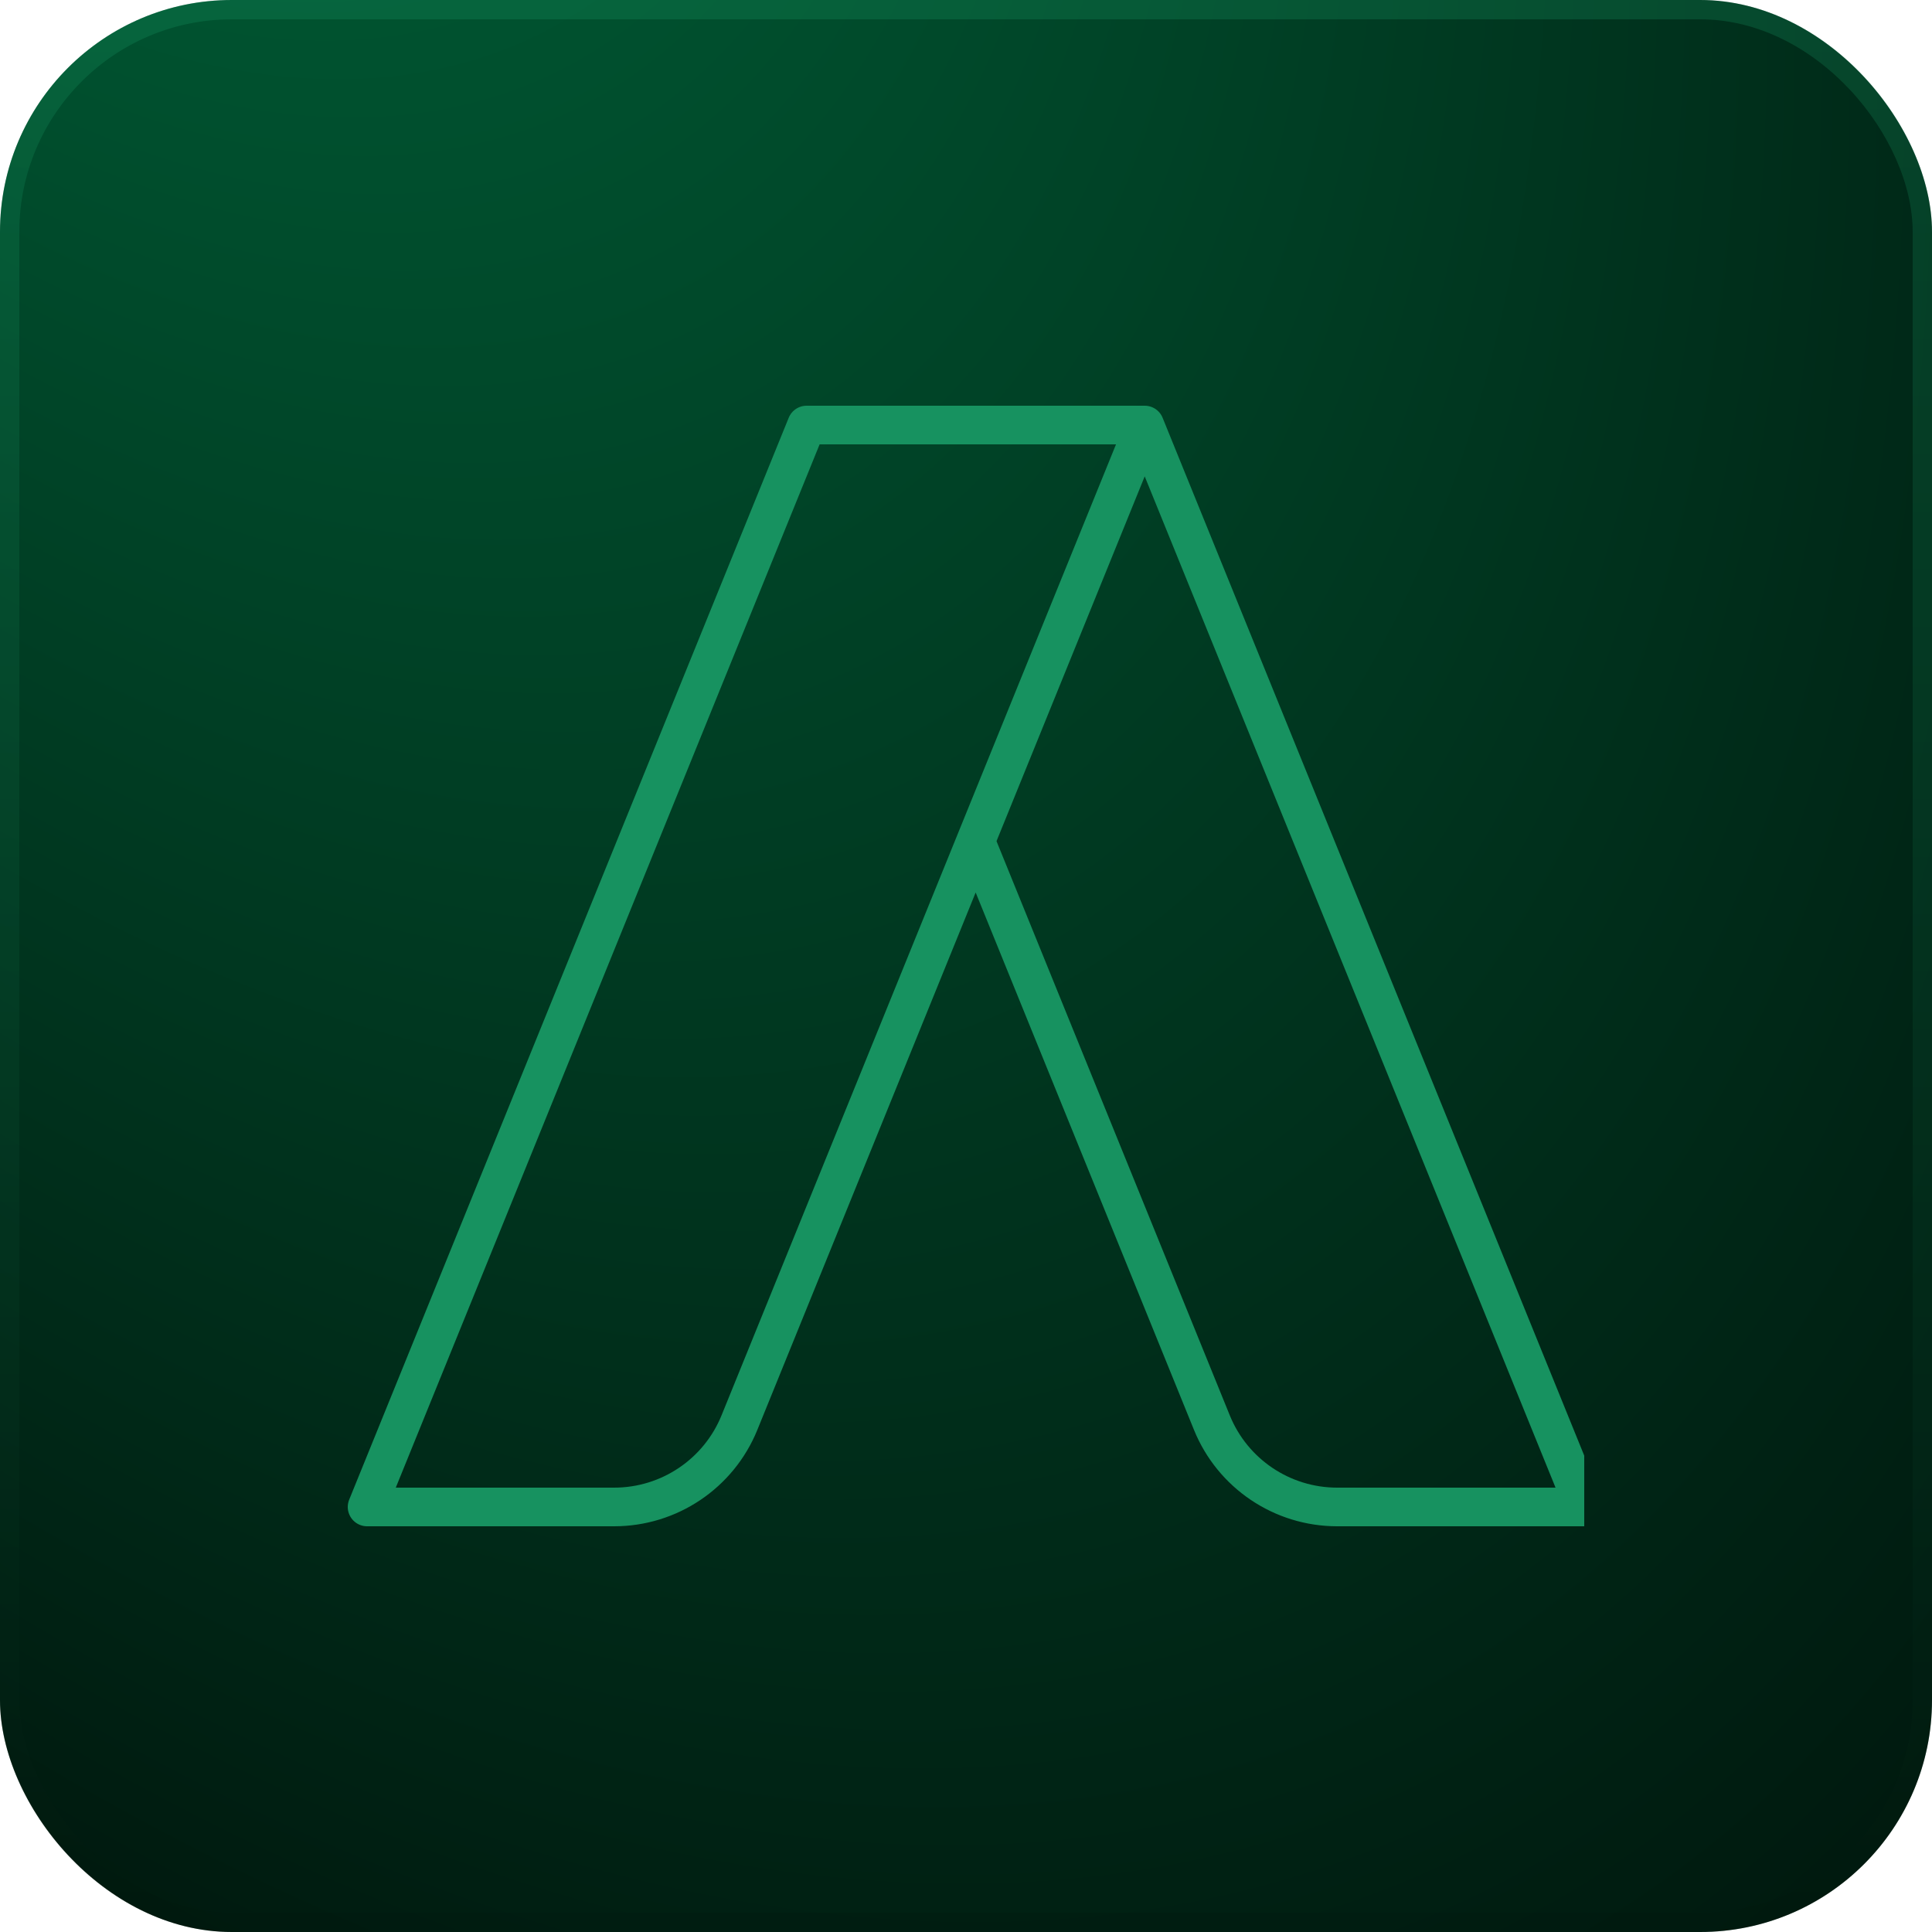 <svg width="100" height="100" viewBox="0 0 100 100" fill="none" xmlns="http://www.w3.org/2000/svg">
<rect width="100" height="100" rx="12" fill="url(#paint0_radial_81_559)"/>
<rect x="0.5" y="0.5" width="99" height="99" rx="11.5" stroke="url(#paint1_linear_81_559)" stroke-opacity="0.24"/>
<g clip-path="url(#clip0_81_559)">
<path d="M59.25 22H41.75L19 78H31.788C34.637 78 37.201 76.274 38.273 73.635L59.25 22ZM59.25 22L82 78H69.212C66.363 78 63.799 76.274 62.727 73.635L50.5 43.538" stroke="#179260" stroke-width="2" stroke-linecap="round" stroke-linejoin="round"/>
</g>
<defs>
<radialGradient id="paint0_radial_81_559" cx="0" cy="0" r="1" gradientUnits="userSpaceOnUse" gradientTransform="translate(-6.5 -61) rotate(61.333) scale(201.158 111.584)">
<stop stop-color="#007443"/>
<stop offset="1" stop-color="#00130B"/>
</radialGradient>
<linearGradient id="paint1_linear_81_559" x1="50" y1="0" x2="50" y2="100" gradientUnits="userSpaceOnUse">
<stop stop-color="#19A069"/>
<stop offset="1" stop-color="#01140C"/>
</linearGradient>
<clipPath id="clip0_81_559">
<rect width="64" height="64" fill="white" transform="translate(18 18)"/>
</clipPath>
</defs>
</svg>
